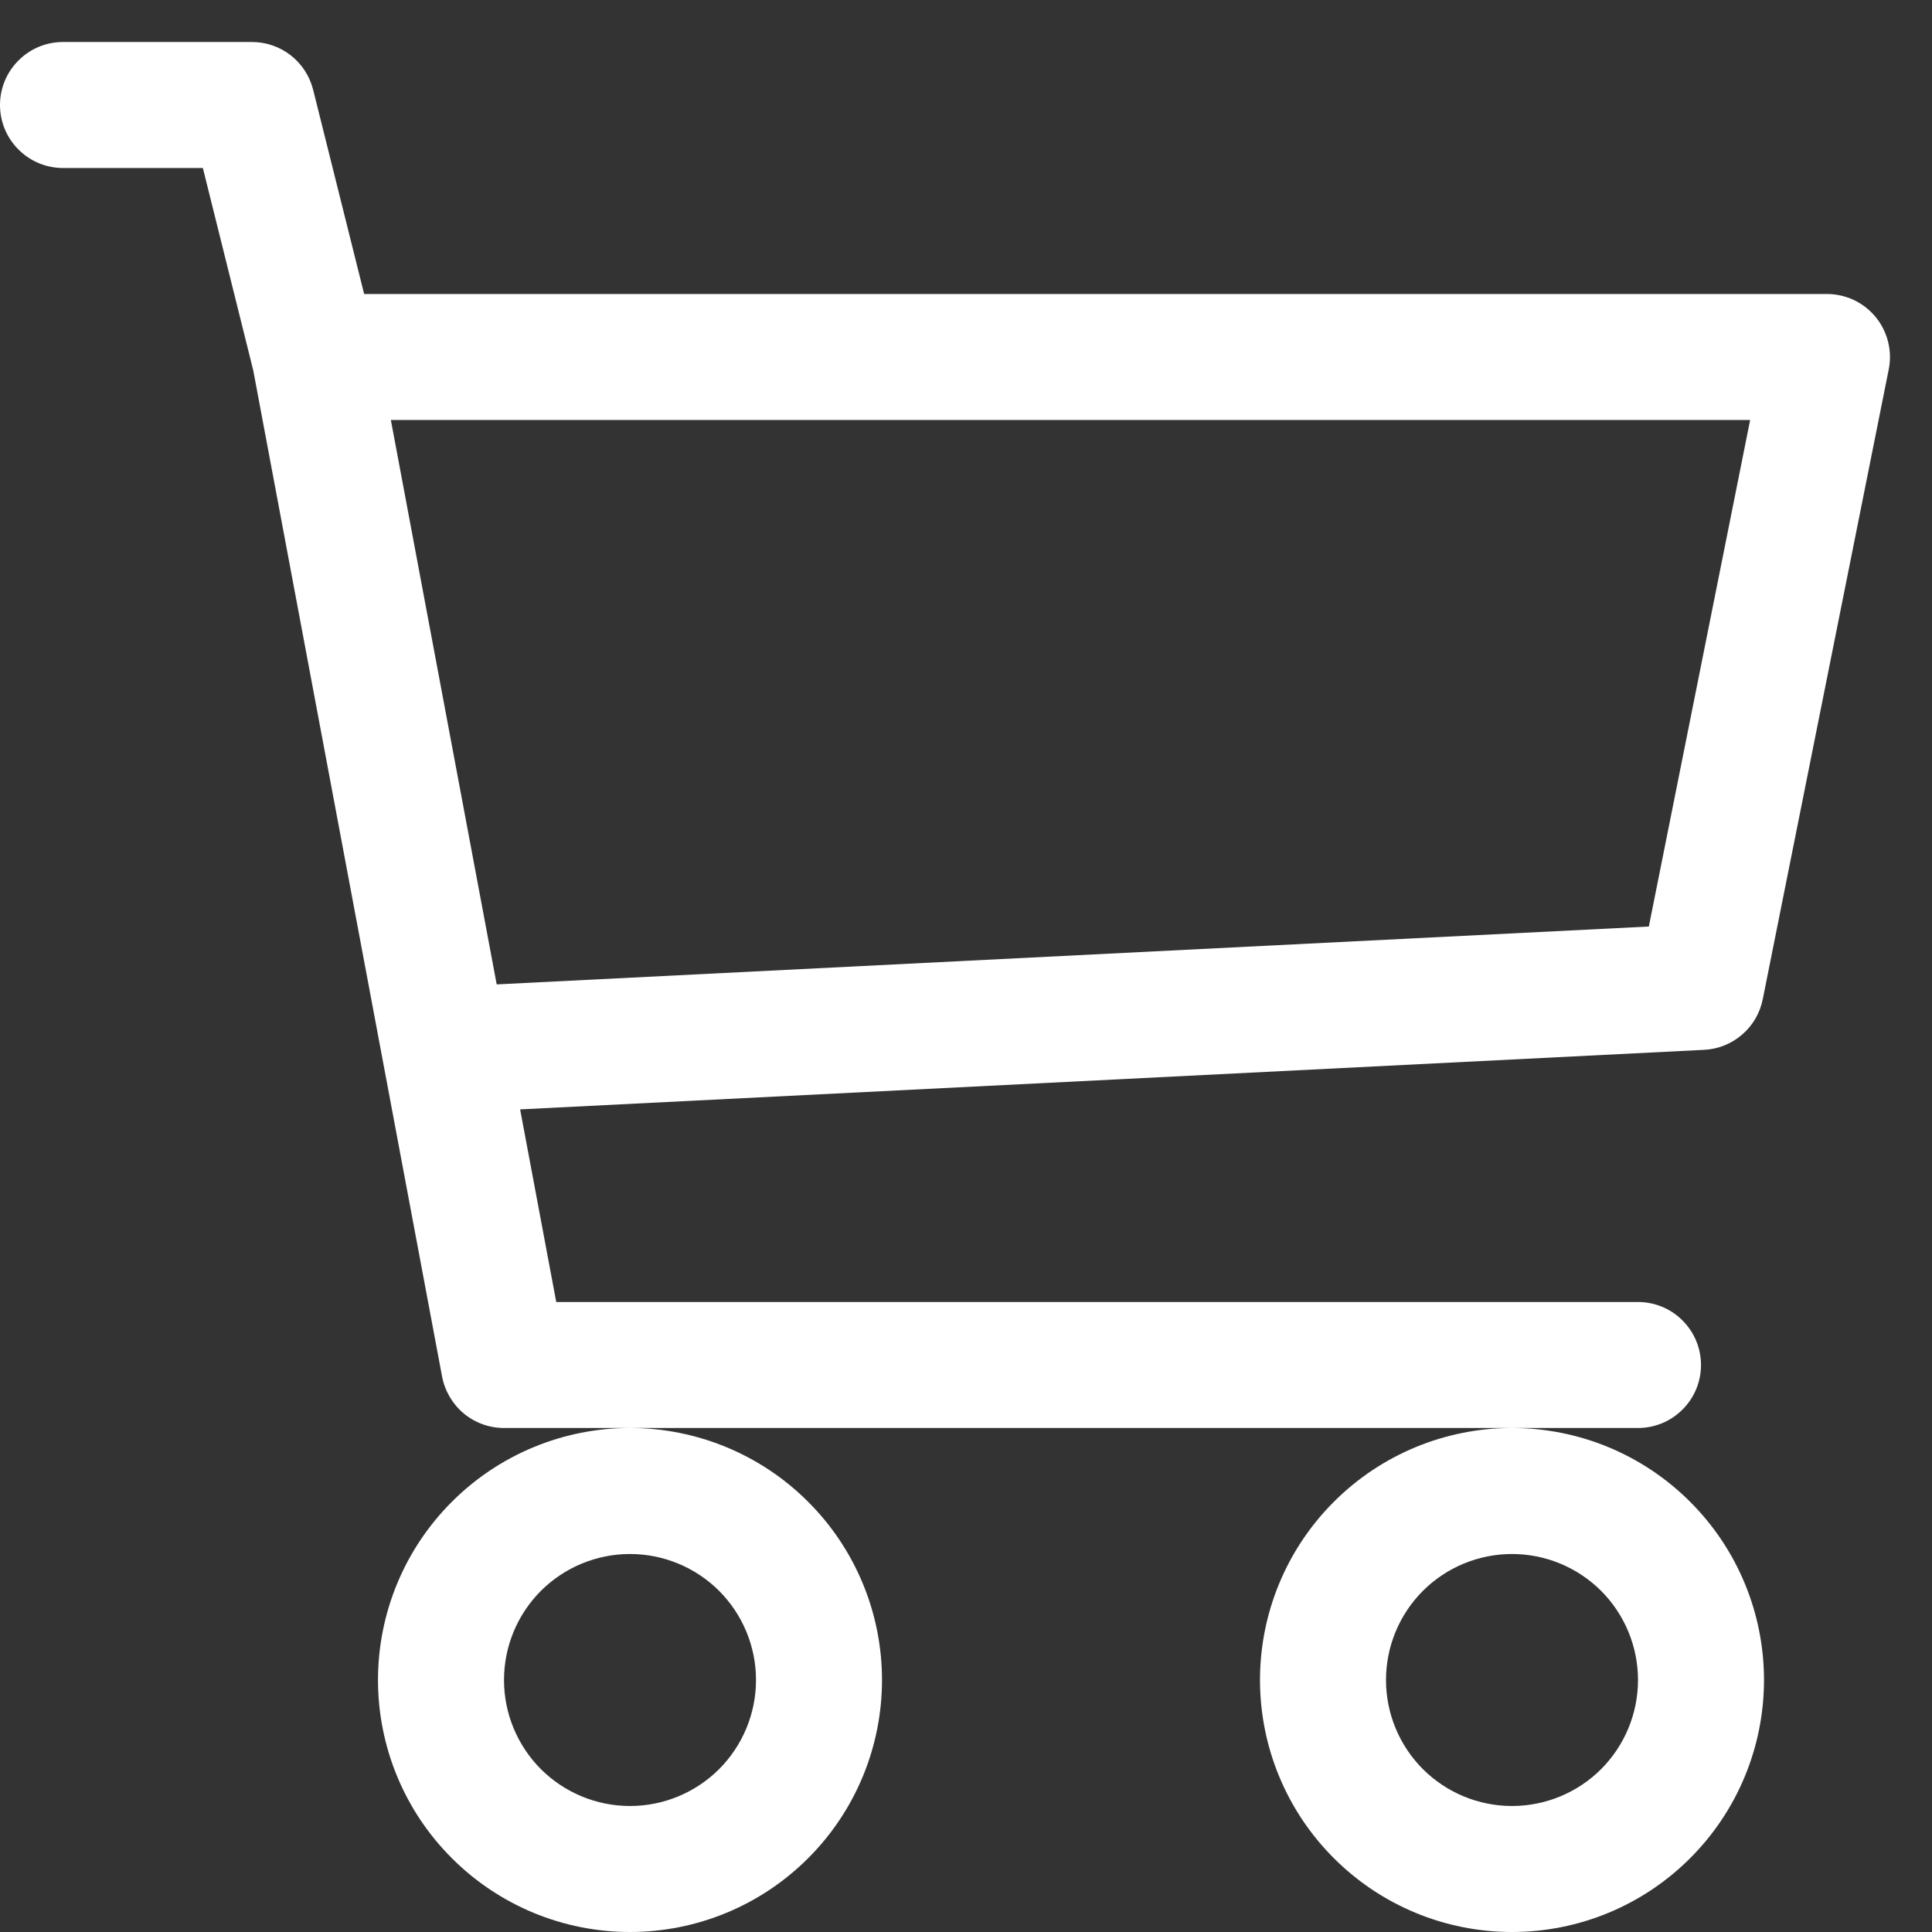 <svg width="23" height="23" viewBox="0 0 23 23" fill="none" xmlns="http://www.w3.org/2000/svg">
<rect x="0" y="0" width="23" height="23" fill="#333333" stroke="none"/>
<path fill-rule="evenodd" clip-rule="evenodd" d="M0 1.25C0 1.051 0.079 0.86 0.22 0.72C0.36 0.579 0.551 0.5 0.75 0.5H3C3.167 0.5 3.33 0.556 3.462 0.659C3.593 0.762 3.687 0.906 3.728 1.069L4.335 3.5H21.75C21.861 3.5 21.97 3.525 22.071 3.572C22.171 3.62 22.259 3.689 22.33 3.775C22.4 3.86 22.45 3.961 22.477 4.068C22.504 4.176 22.507 4.288 22.485 4.397L20.985 11.897C20.952 12.06 20.866 12.209 20.739 12.317C20.613 12.426 20.454 12.49 20.288 12.498L6.192 13.207L6.622 15.5H19.5C19.699 15.5 19.89 15.579 20.03 15.72C20.171 15.86 20.25 16.051 20.25 16.25C20.25 16.449 20.171 16.64 20.03 16.78C19.89 16.921 19.699 17 19.5 17H6C5.825 17 5.656 16.939 5.521 16.827C5.387 16.715 5.296 16.56 5.263 16.388L3.015 4.41L2.415 2H0.75C0.551 2 0.36 1.921 0.22 1.78C0.079 1.64 0 1.449 0 1.25ZM4.653 5L5.913 11.719L19.629 11.03L20.835 5H4.653ZM7.5 17C6.704 17 5.941 17.316 5.379 17.879C4.816 18.441 4.5 19.204 4.5 20C4.5 20.796 4.816 21.559 5.379 22.121C5.941 22.684 6.704 23 7.5 23C8.296 23 9.059 22.684 9.621 22.121C10.184 21.559 10.5 20.796 10.5 20C10.5 19.204 10.184 18.441 9.621 17.879C9.059 17.316 8.296 17 7.5 17ZM18 17C17.204 17 16.441 17.316 15.879 17.879C15.316 18.441 15 19.204 15 20C15 20.796 15.316 21.559 15.879 22.121C16.441 22.684 17.204 23 18 23C18.796 23 19.559 22.684 20.121 22.121C20.684 21.559 21 20.796 21 20C21 19.204 20.684 18.441 20.121 17.879C19.559 17.316 18.796 17 18 17ZM7.5 18.5C7.102 18.5 6.721 18.658 6.439 18.939C6.158 19.221 6 19.602 6 20C6 20.398 6.158 20.779 6.439 21.061C6.721 21.342 7.102 21.5 7.5 21.5C7.898 21.5 8.279 21.342 8.561 21.061C8.842 20.779 9 20.398 9 20C9 19.602 8.842 19.221 8.561 18.939C8.279 18.658 7.898 18.5 7.5 18.5ZM18 18.5C17.602 18.5 17.221 18.658 16.939 18.939C16.658 19.221 16.5 19.602 16.5 20C16.5 20.398 16.658 20.779 16.939 21.061C17.221 21.342 17.602 21.5 18 21.5C18.398 21.5 18.779 21.342 19.061 21.061C19.342 20.779 19.5 20.398 19.5 20C19.5 19.602 19.342 19.221 19.061 18.939C18.779 18.658 18.398 18.5 18 18.5Z" fill="white"/>
</svg>
